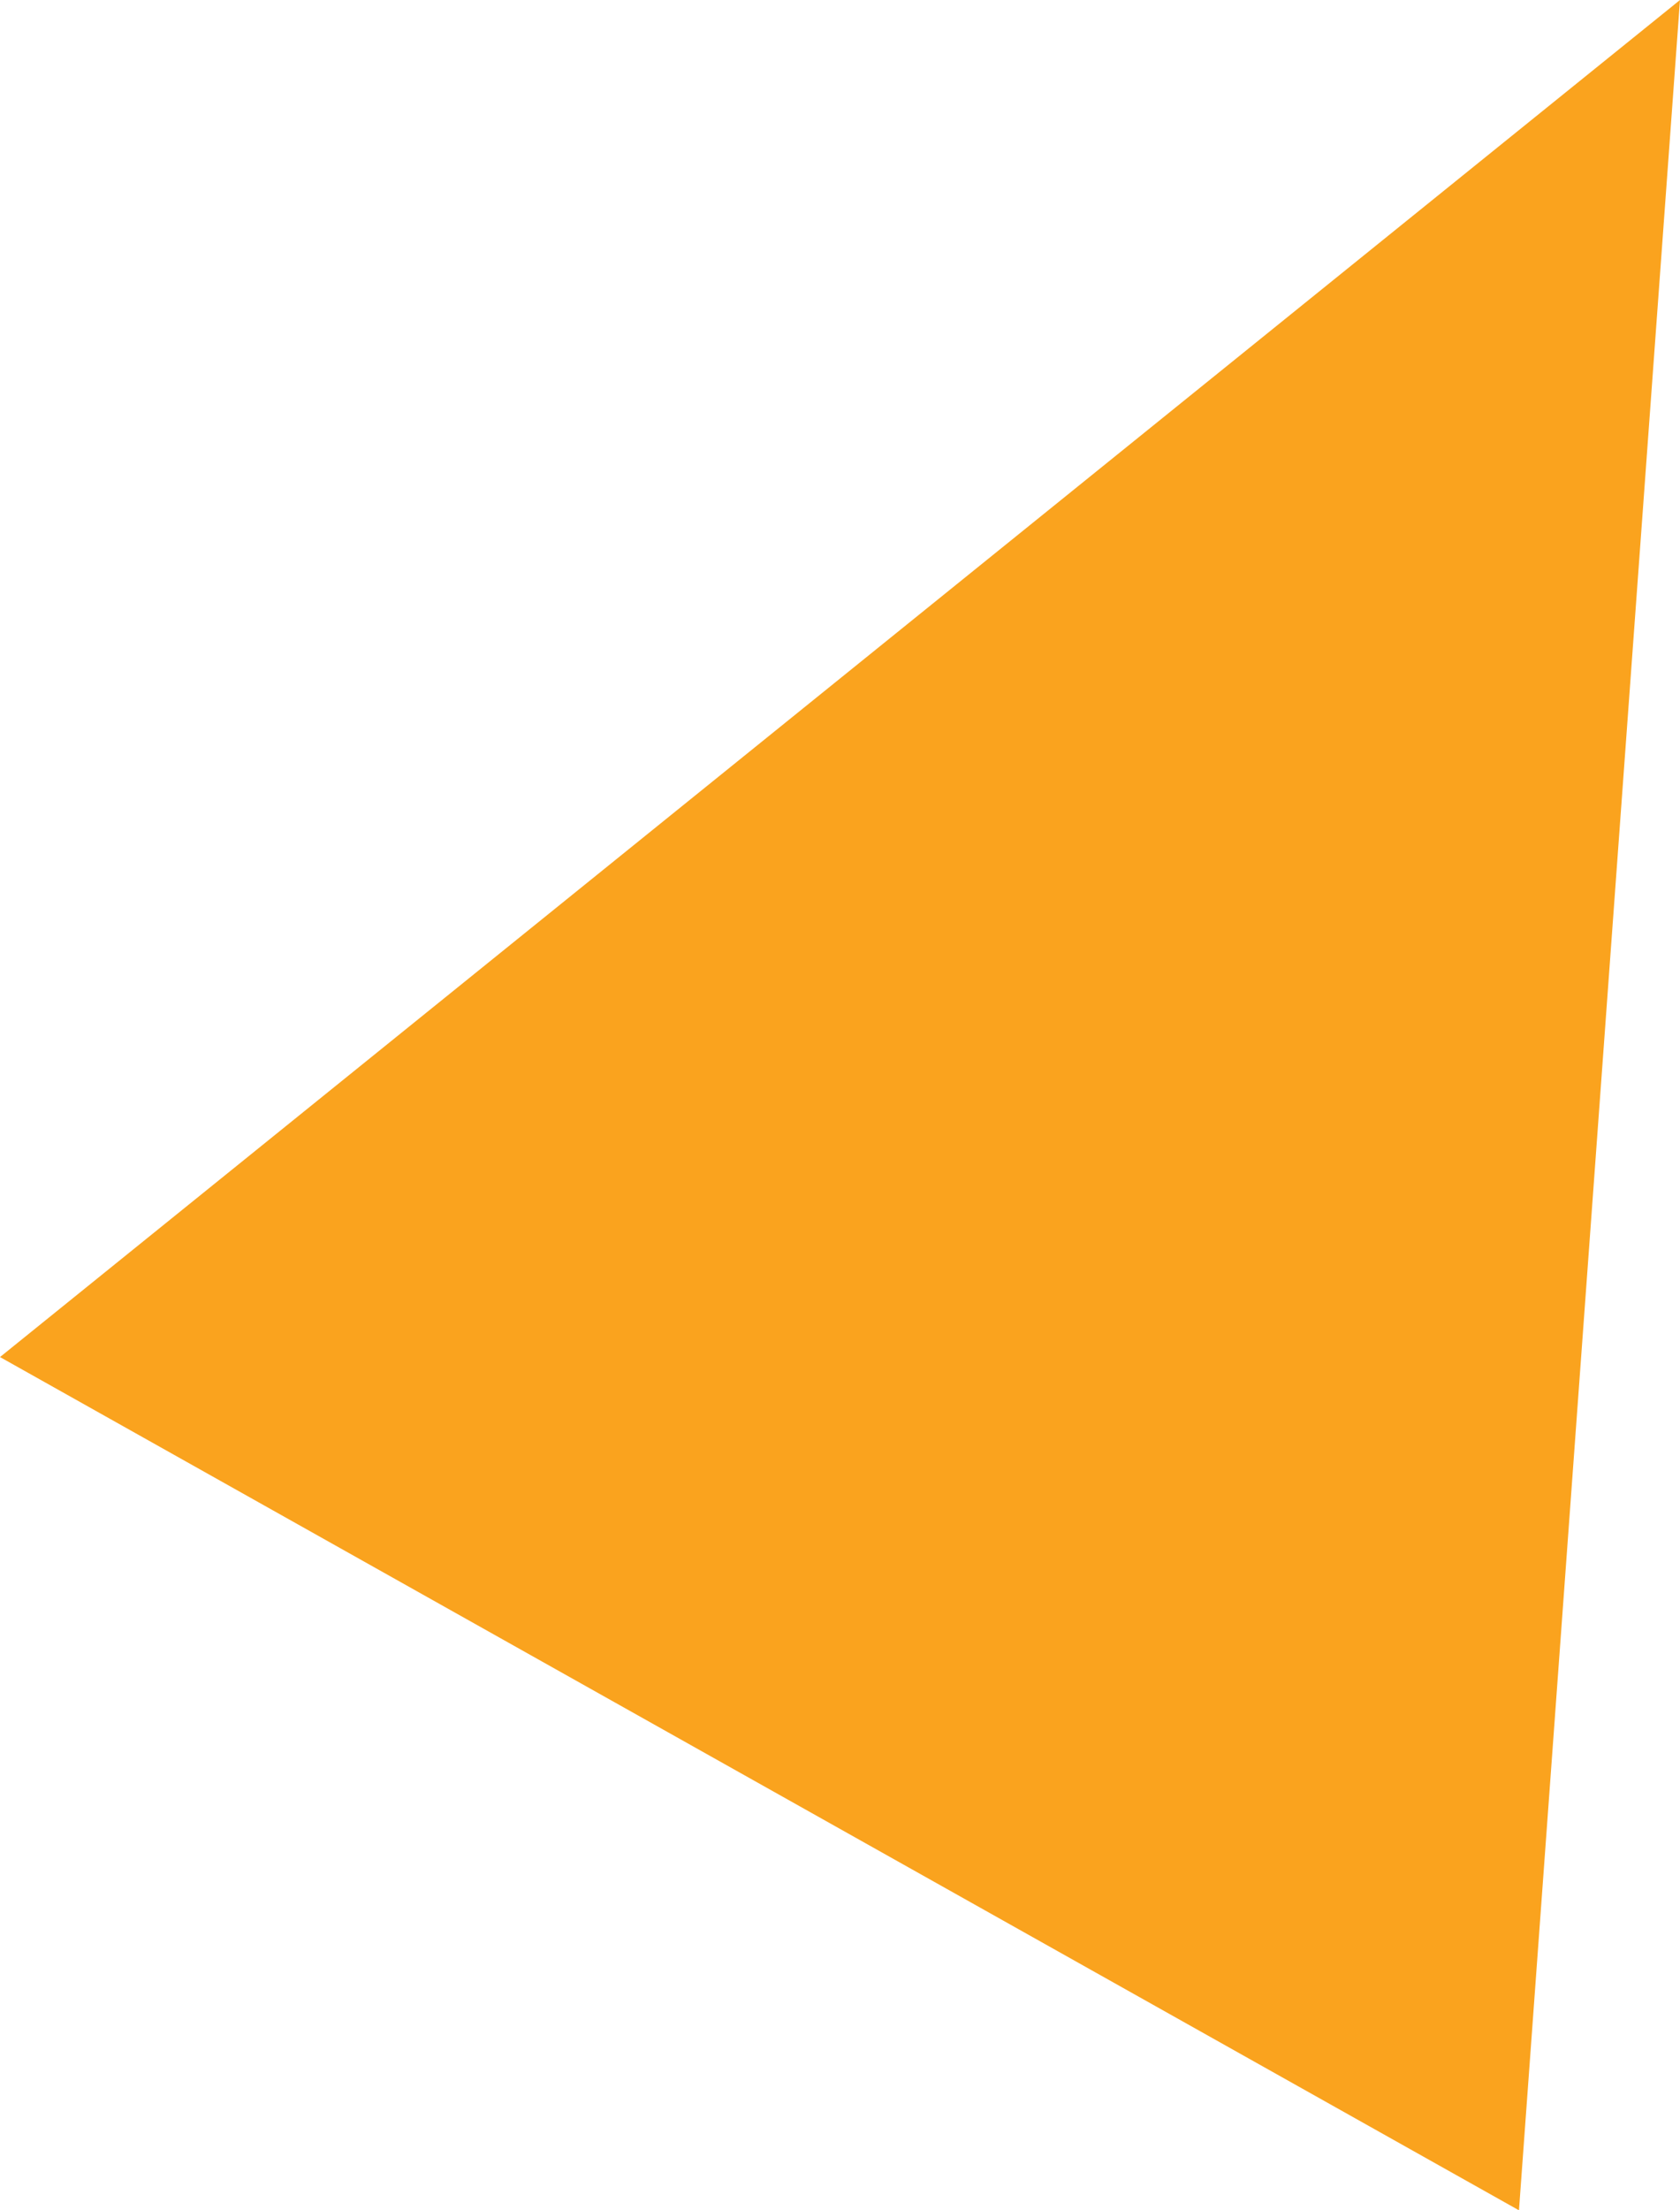 <?xml version="1.0" encoding="utf-8"?>
<!-- Generator: Adobe Illustrator 26.0.0, SVG Export Plug-In . SVG Version: 6.00 Build 0)  -->
<svg version="1.1" id="レイヤー_1" xmlns="http://www.w3.org/2000/svg" xmlns:xlink="http://www.w3.org/1999/xlink" x="0px"
	 y="0px" width="78.622px" height="103.387px" viewBox="0 0 78.622 103.387" enable-background="new 0 0 78.622 103.387"
	 xml:space="preserve">
<polygon fill="#FAA31E" points="78.622,0 71.086,103.387 0,63.476 "/>
</svg>
